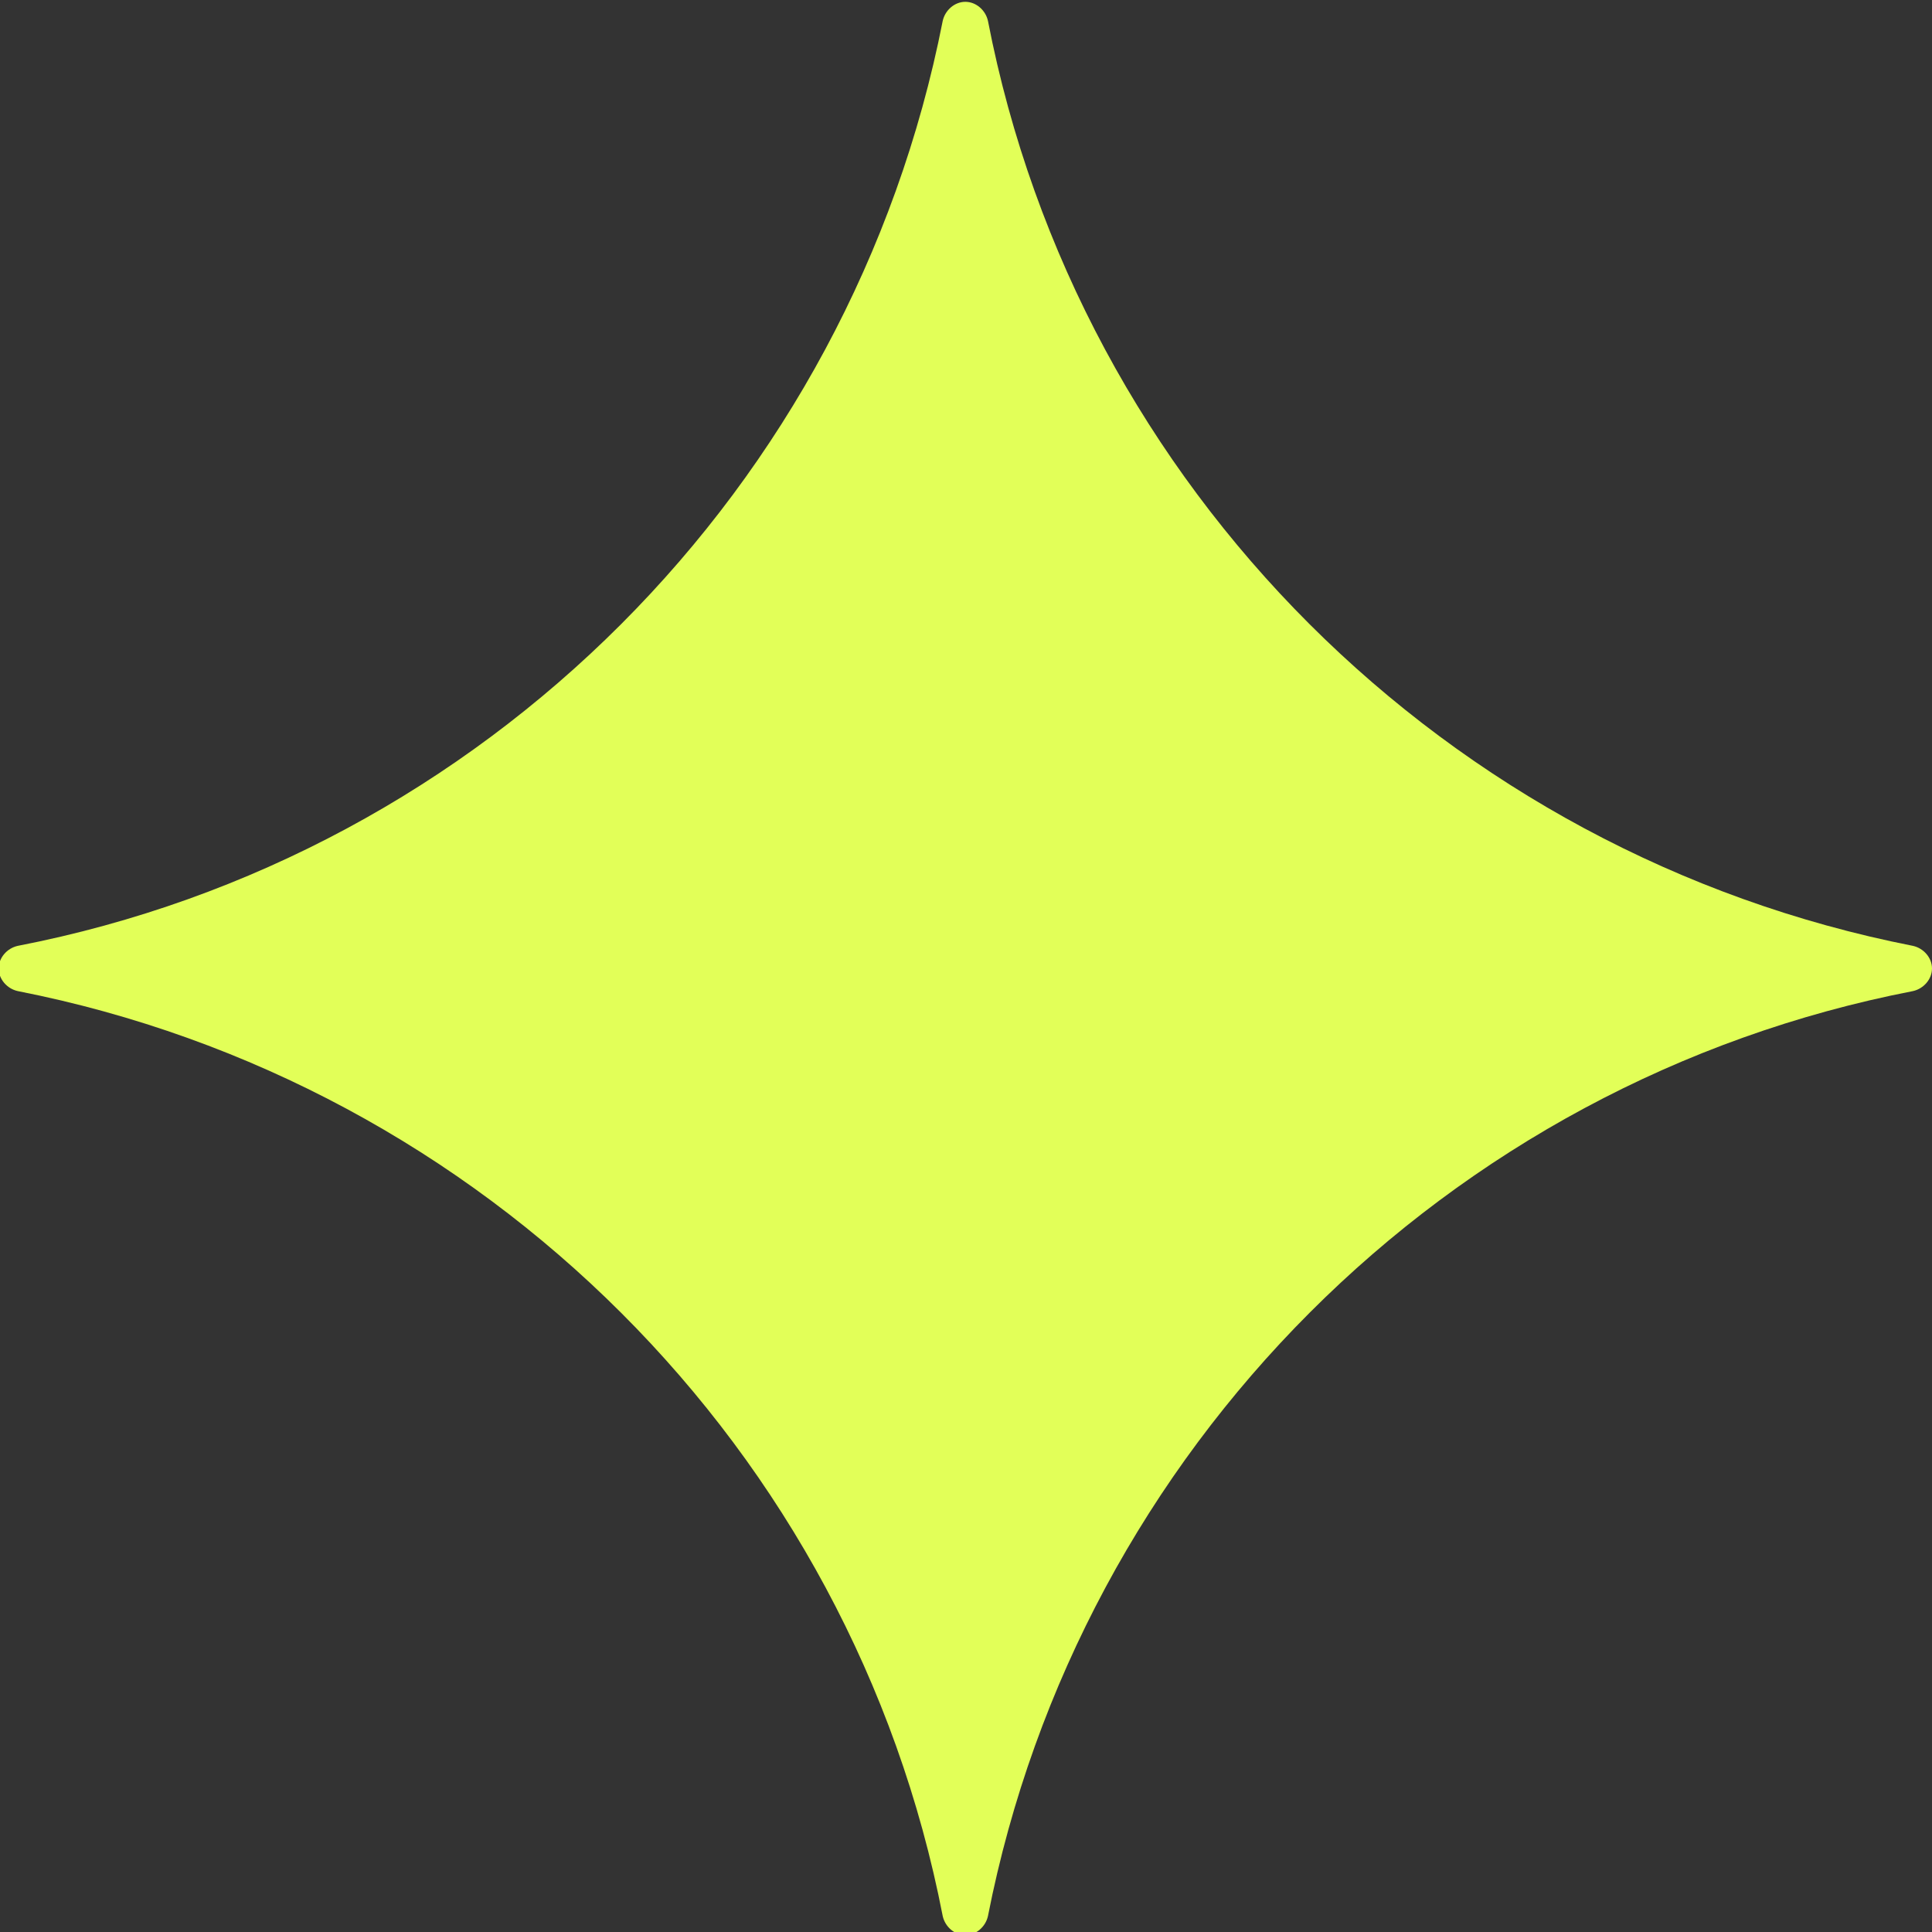 <svg width="303" height="303" viewBox="0 0 303 303" fill="none" xmlns="http://www.w3.org/2000/svg">
<rect x="0" y="0" width="303" height="303" fill="#333333" stroke="none"/>
<g clip-path="url(#clip0_80_5247)">
<path d="M303 151.888C303 150.208 301.692 148.714 300.012 148.341C226.825 133.964 169.133 76.461 154.943 3.273C154.57 1.593 153.078 0.285 151.397 0.285C149.717 0.285 148.222 1.593 147.849 3.273C133.473 76.461 75.97 134.151 2.782 148.341C1.102 148.714 -0.206 150.208 -0.206 151.888C-0.206 153.568 1.102 155.062 2.782 155.435C75.97 169.811 133.659 227.318 147.849 300.505C148.222 302.185 149.717 303.491 151.397 303.491C153.078 303.491 154.57 302.185 154.943 300.505C169.32 227.318 226.825 169.625 300.012 155.435C301.692 155.062 303 153.568 303 151.888Z" fill="#E2FF58"/>
</g>
<defs>
<clipPath id="clip0_80_5247">
<rect width="303" height="303" fill="white"/>
</clipPath>
</defs>
</svg>
